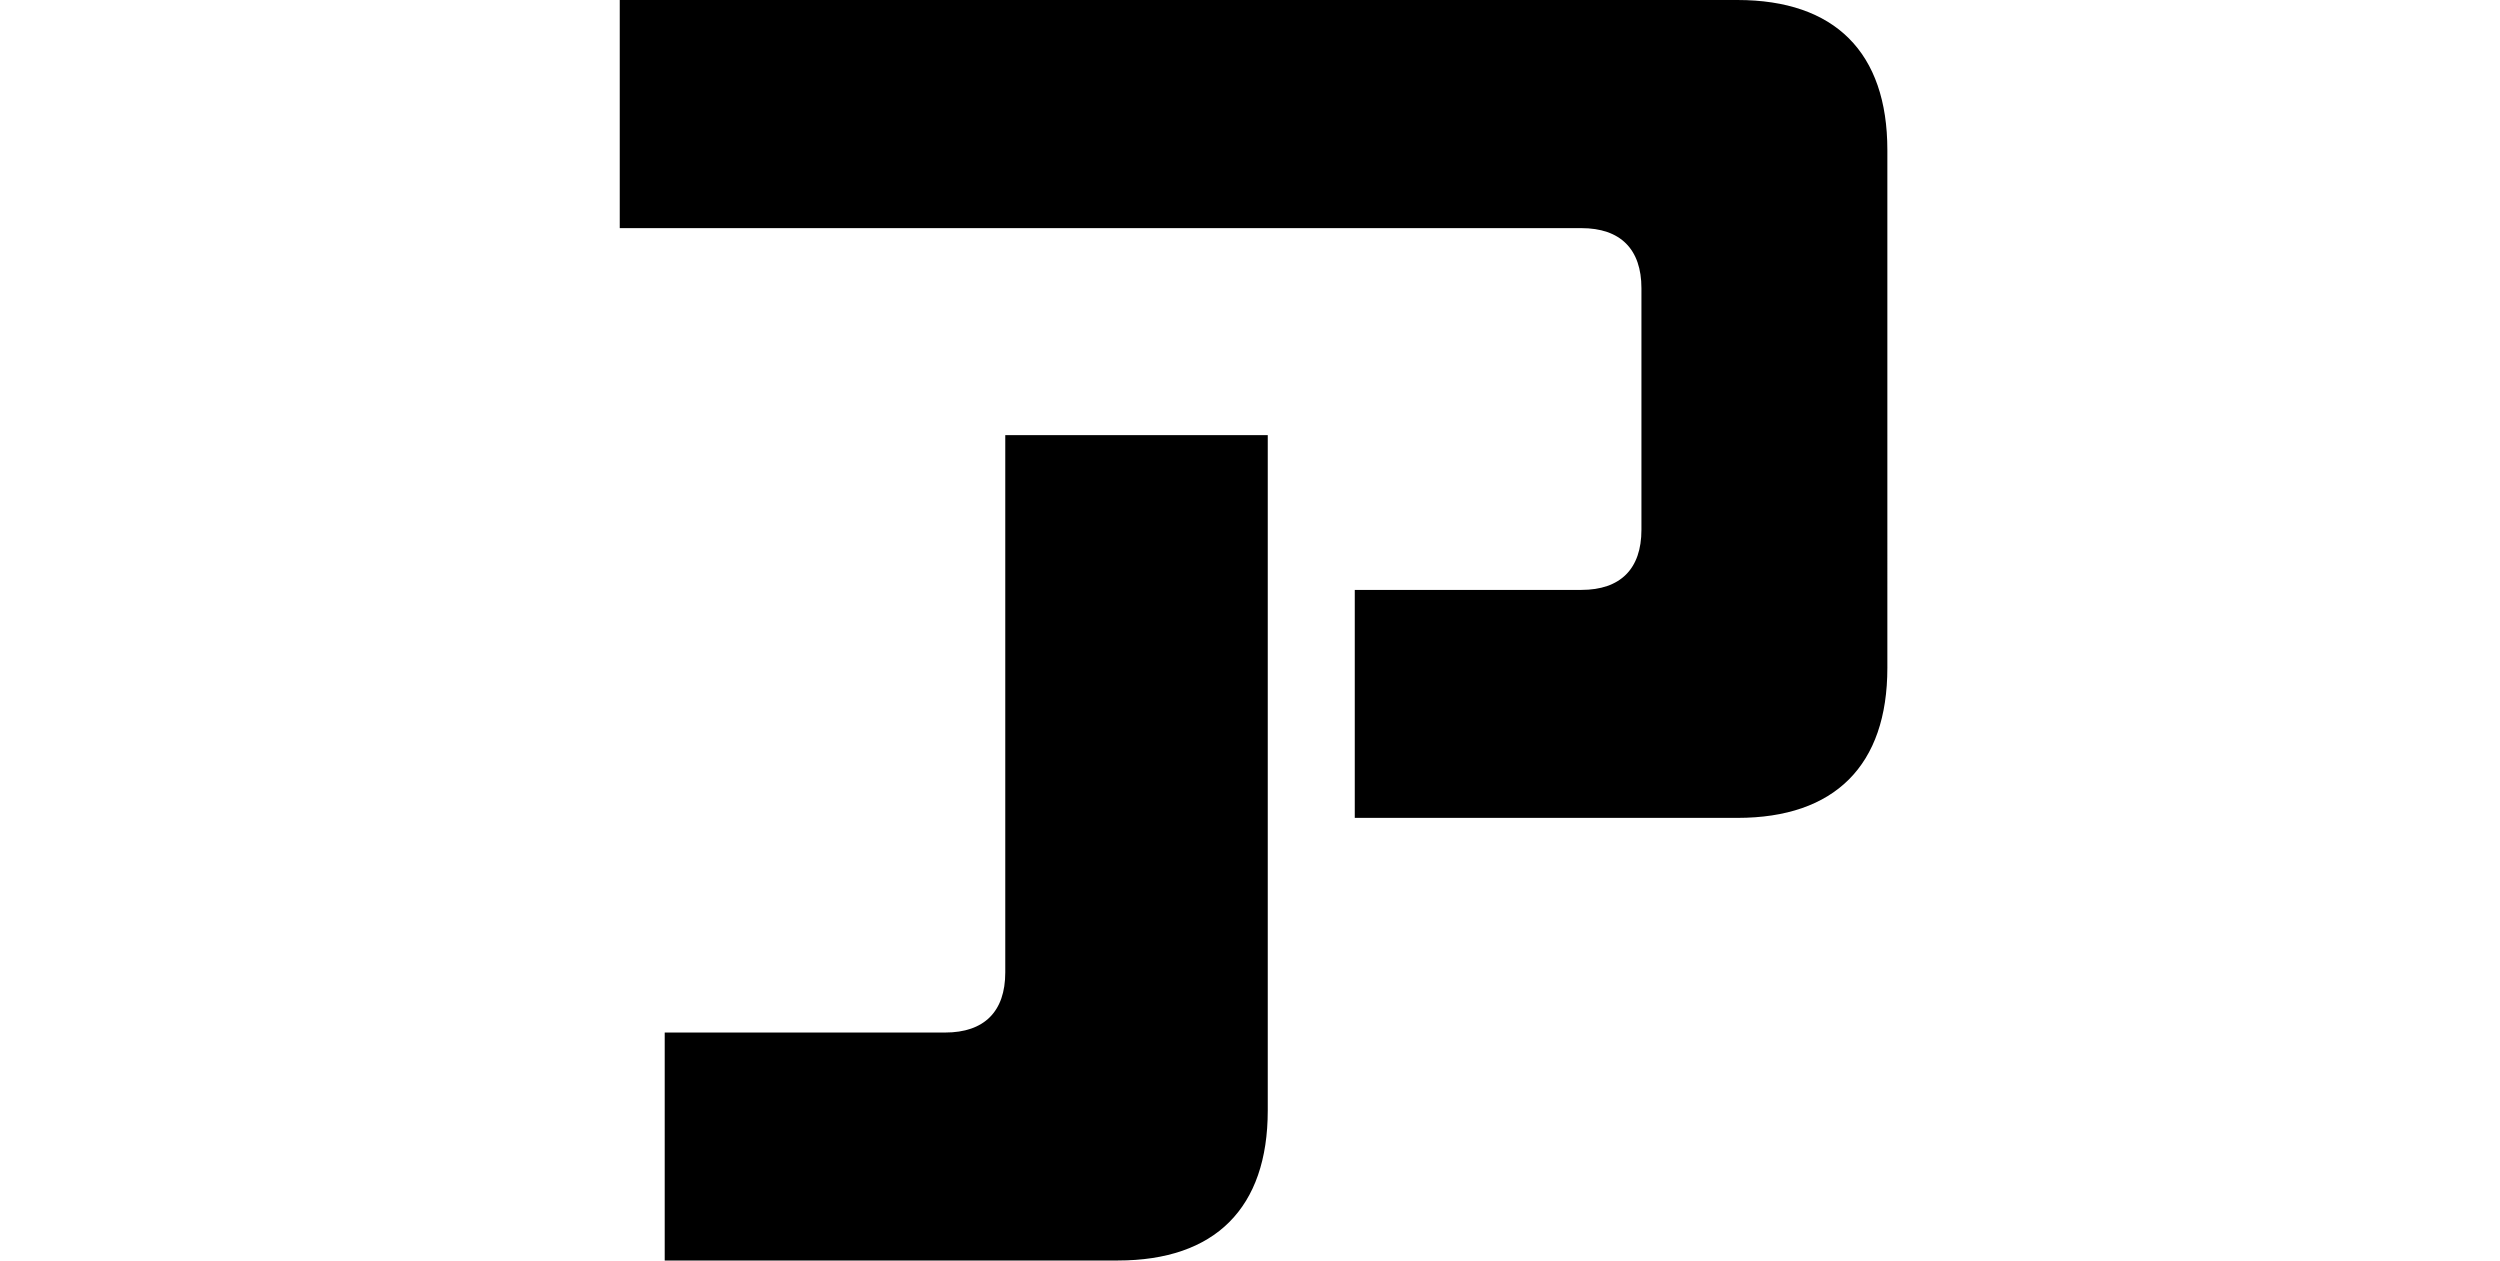 <svg width="238" height="120" fill="none" xmlns="http://www.w3.org/2000/svg"><path d="M128.974 56.159h21.573c3.709 0 5.718-1.994 5.718-5.72V27.438c0-3.71-1.994-5.72-5.718-5.72H59V0h106.398c9.287 0 14.279 4.993 14.279 14.283V63.58c0 9.29-5.007 14.283-14.279 14.283h-36.424v-21.72.016ZM63.281 98.297h26.703c3.71 0 5.718-1.994 5.718-5.72v-51.15h24.989v64.29c0 9.29-5.007 14.283-14.28 14.283h-43.13V98.281v.016Z" fill="#000"/></svg>